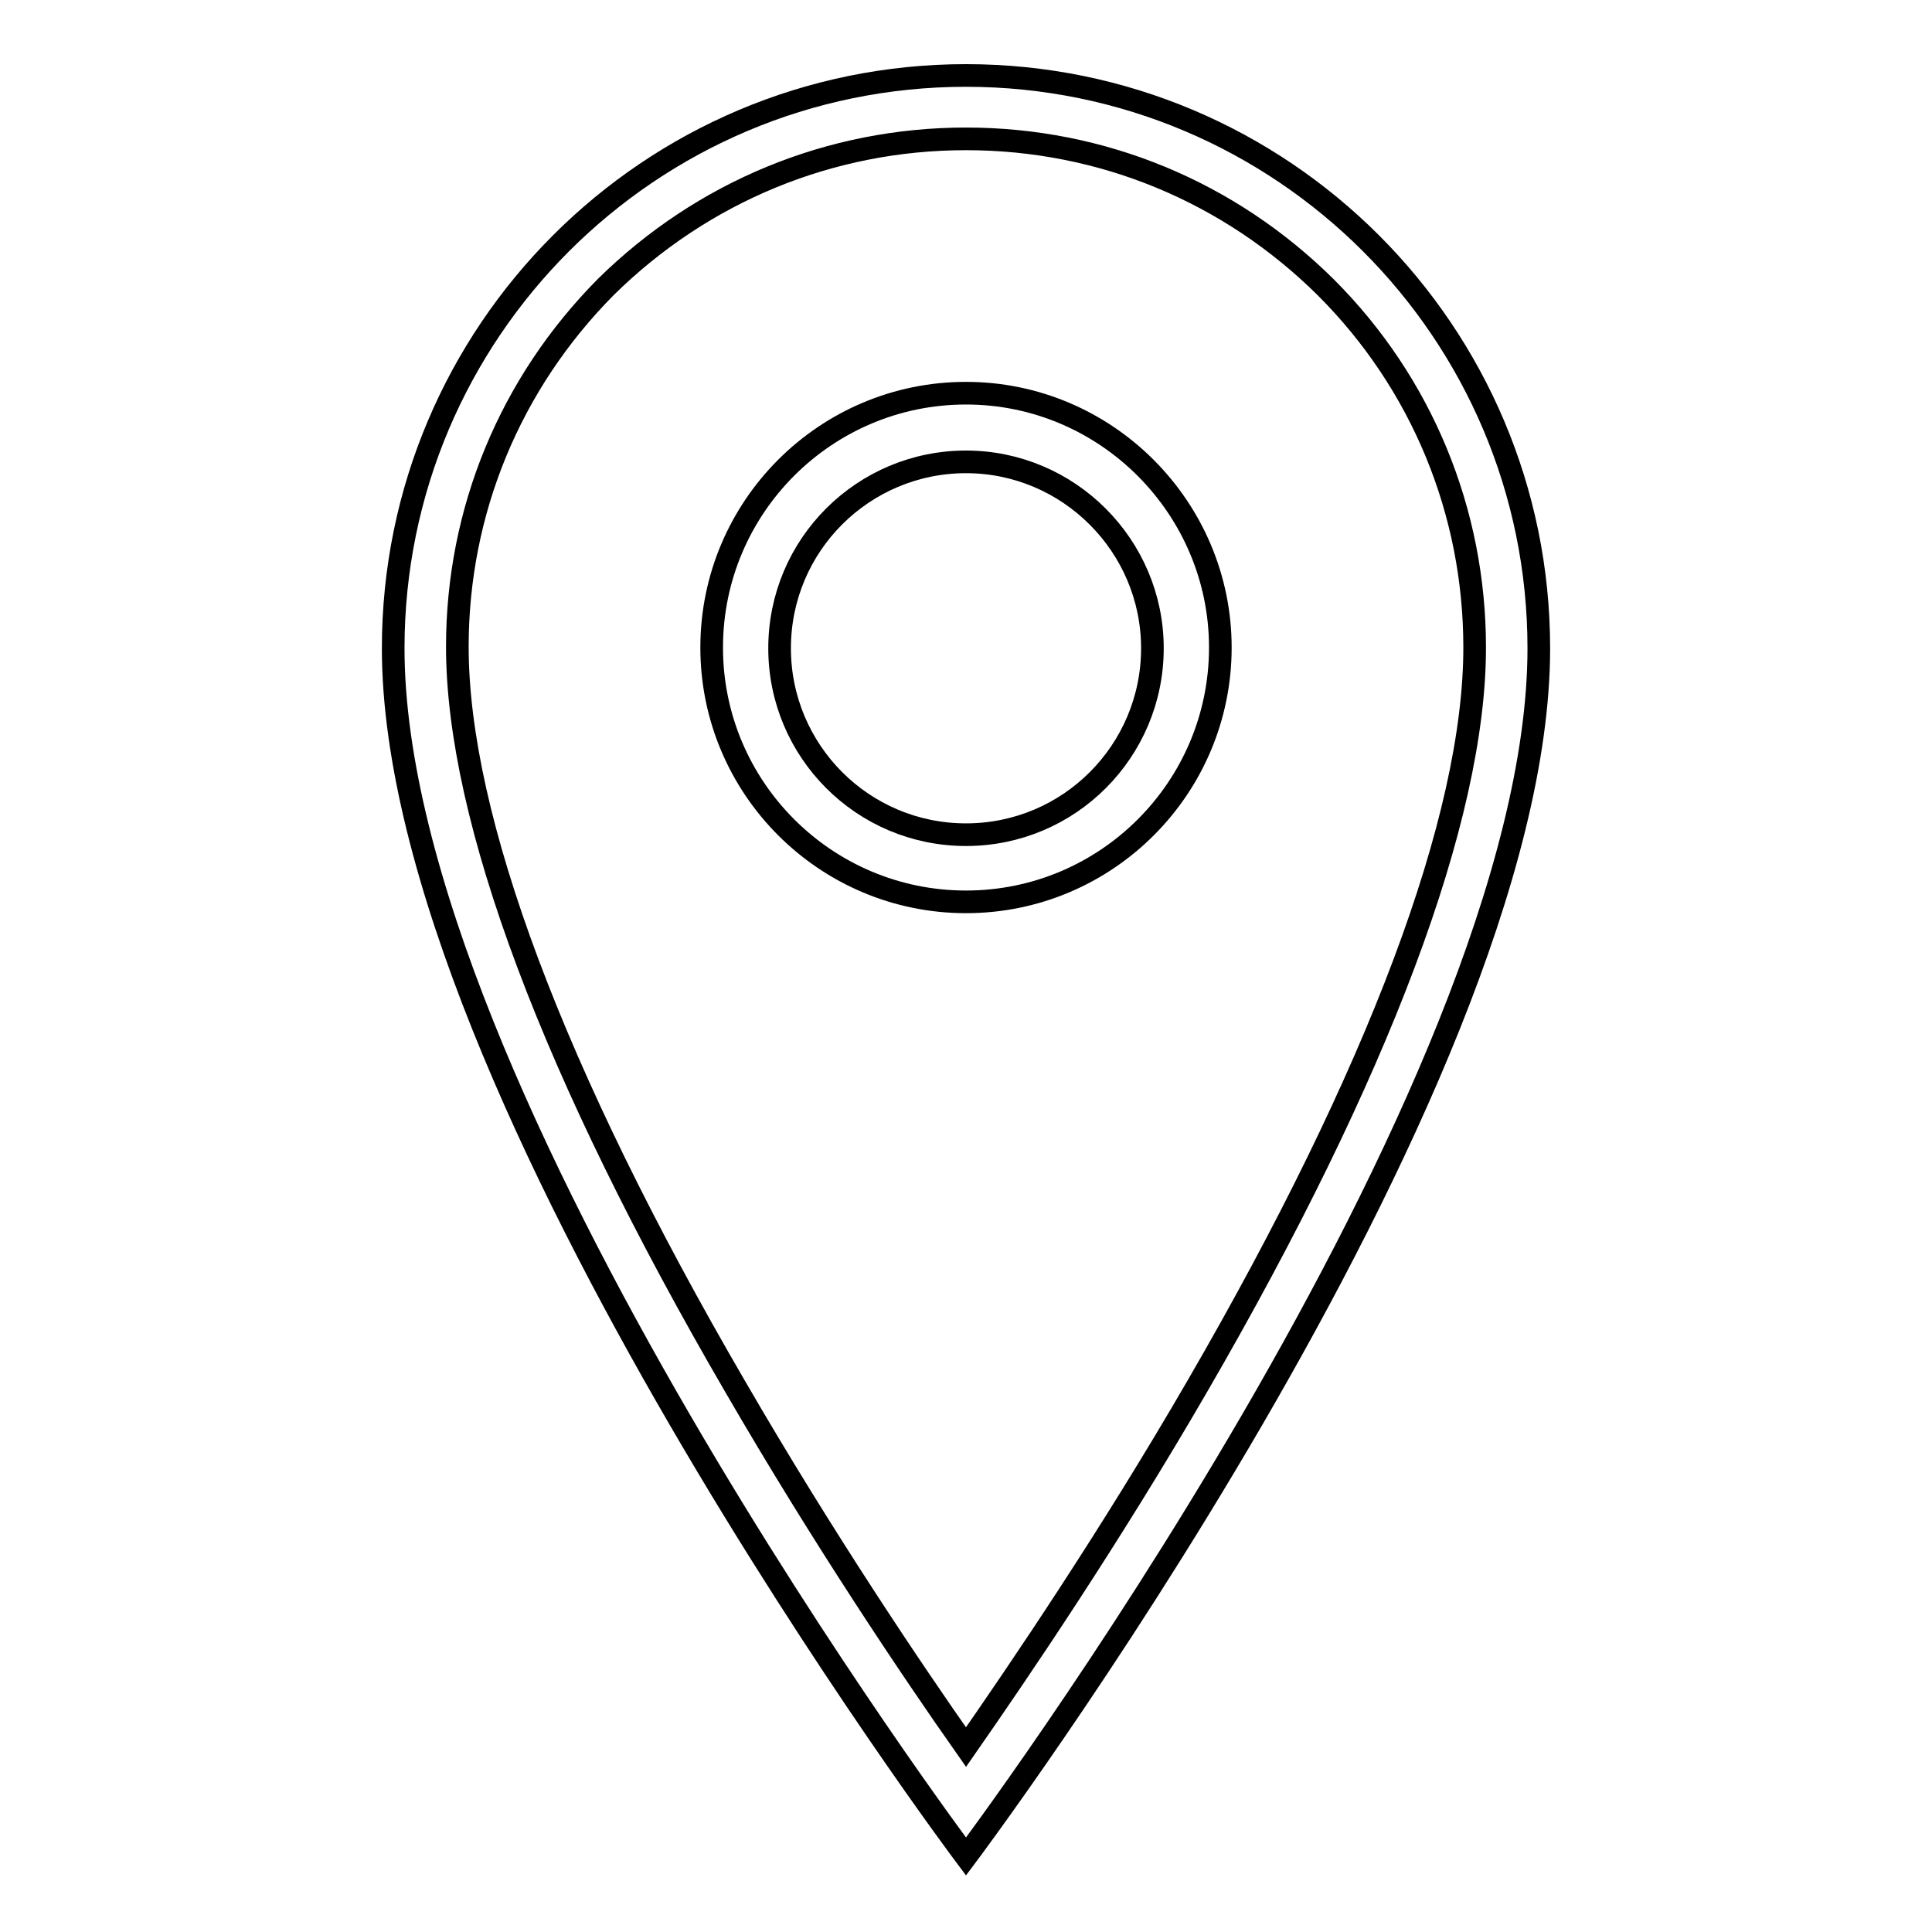 <?xml version="1.0" encoding="utf-8"?>
<!-- Svg Vector Icons : http://www.onlinewebfonts.com/icon -->
<!DOCTYPE svg PUBLIC "-//W3C//DTD SVG 1.1//EN" "http://www.w3.org/Graphics/SVG/1.1/DTD/svg11.dtd">
<svg version="1.1" xmlns="http://www.w3.org/2000/svg" xmlns:xlink="http://www.w3.org/1999/xlink" x="0px" y="0px" viewBox="0 0 256 256" enable-background="new 0 0 256 256" xml:space="preserve">
<g><g><path stroke-width="3" fill-opacity="0" stroke="#000000"  d="M128,18.4c18,0,34.9,7,47.7,19.7c12.7,12.7,19.7,29.7,19.7,47.7c0,22.6-12.7,56.4-36.7,97.8c-11.7,20.2-23.6,37.7-30.7,47.9c-7.1-10.1-18.9-27.6-30.6-47.8c-24.1-41.4-36.8-75.3-36.8-98c0-18,7-34.9,19.7-47.7C93.1,25.4,110,18.4,128,18.4 M128,10c-41.9,0-75.9,34-75.9,75.9c0,59,75.9,160.1,75.9,160.1s75.9-101.1,75.9-160.1C203.9,44,169.9,10,128,10L128,10z"/><path stroke-width="3" fill-opacity="0" stroke="#000000"  d="M128,52.1c-18.6,0-33.7,15.1-33.7,33.7c0,18.6,15.1,33.7,33.7,33.7c18.6,0,33.7-15.1,33.7-33.7C161.7,67.3,146.6,52.1,128,52.1z M128,110.6c-13.7,0-24.7-11.1-24.7-24.7c0-13.7,11.1-24.7,24.7-24.7s24.7,11.1,24.7,24.7C152.7,99.5,141.7,110.6,128,110.6z"/></g></g>
</svg>